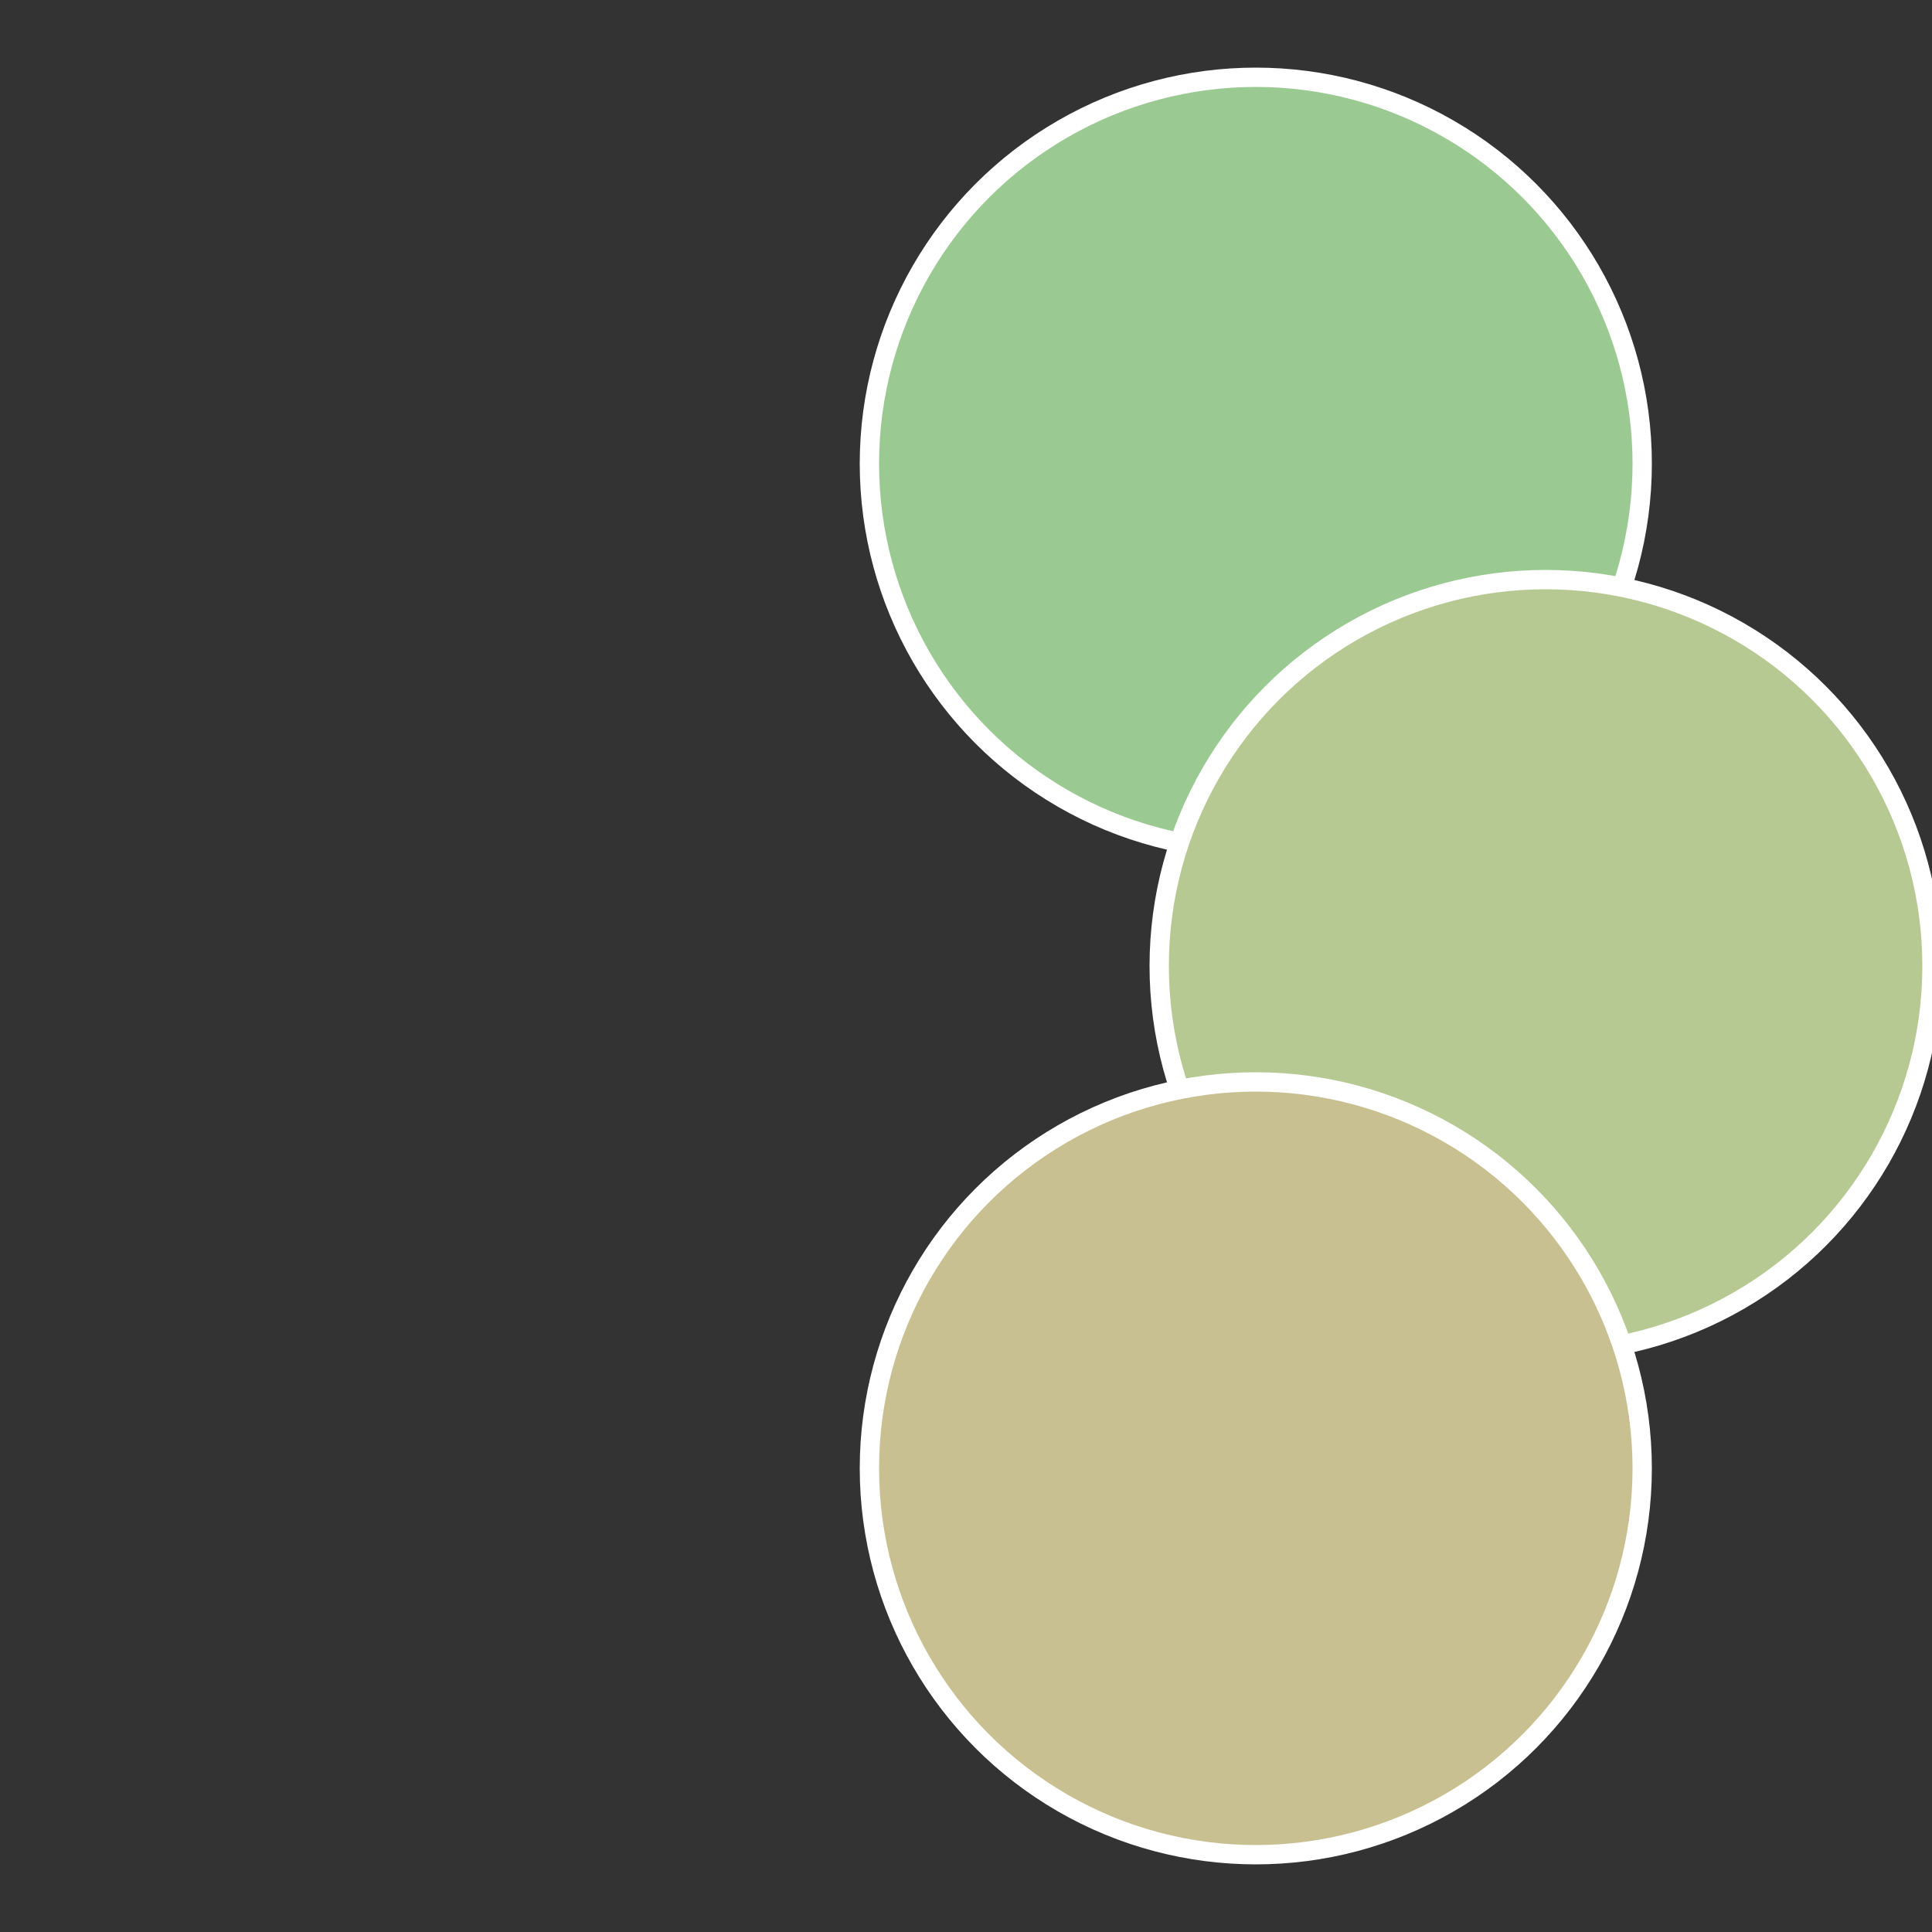 <?xml version="1.0" standalone="no"?>
<svg width="500" height="500" viewBox="-1 -1 2 2" xmlns="http://www.w3.org/2000/svg">
 
                <rect x="-1" y="-1" width="2" height="2" fill="#333333" stroke="none"/>
 
                <circle cx="0.3" cy="-0.52" r="0.4" fill="#9bc992" stroke="#fff" stroke-width="1%" />
             
                <circle cx="0.6" cy="0" r="0.4" fill="#b7c992" stroke="#fff" stroke-width="1%" />
             
                <circle cx="0.3" cy="0.52" r="0.4" fill="#c9c092" stroke="#fff" stroke-width="1%" />
            </svg>
